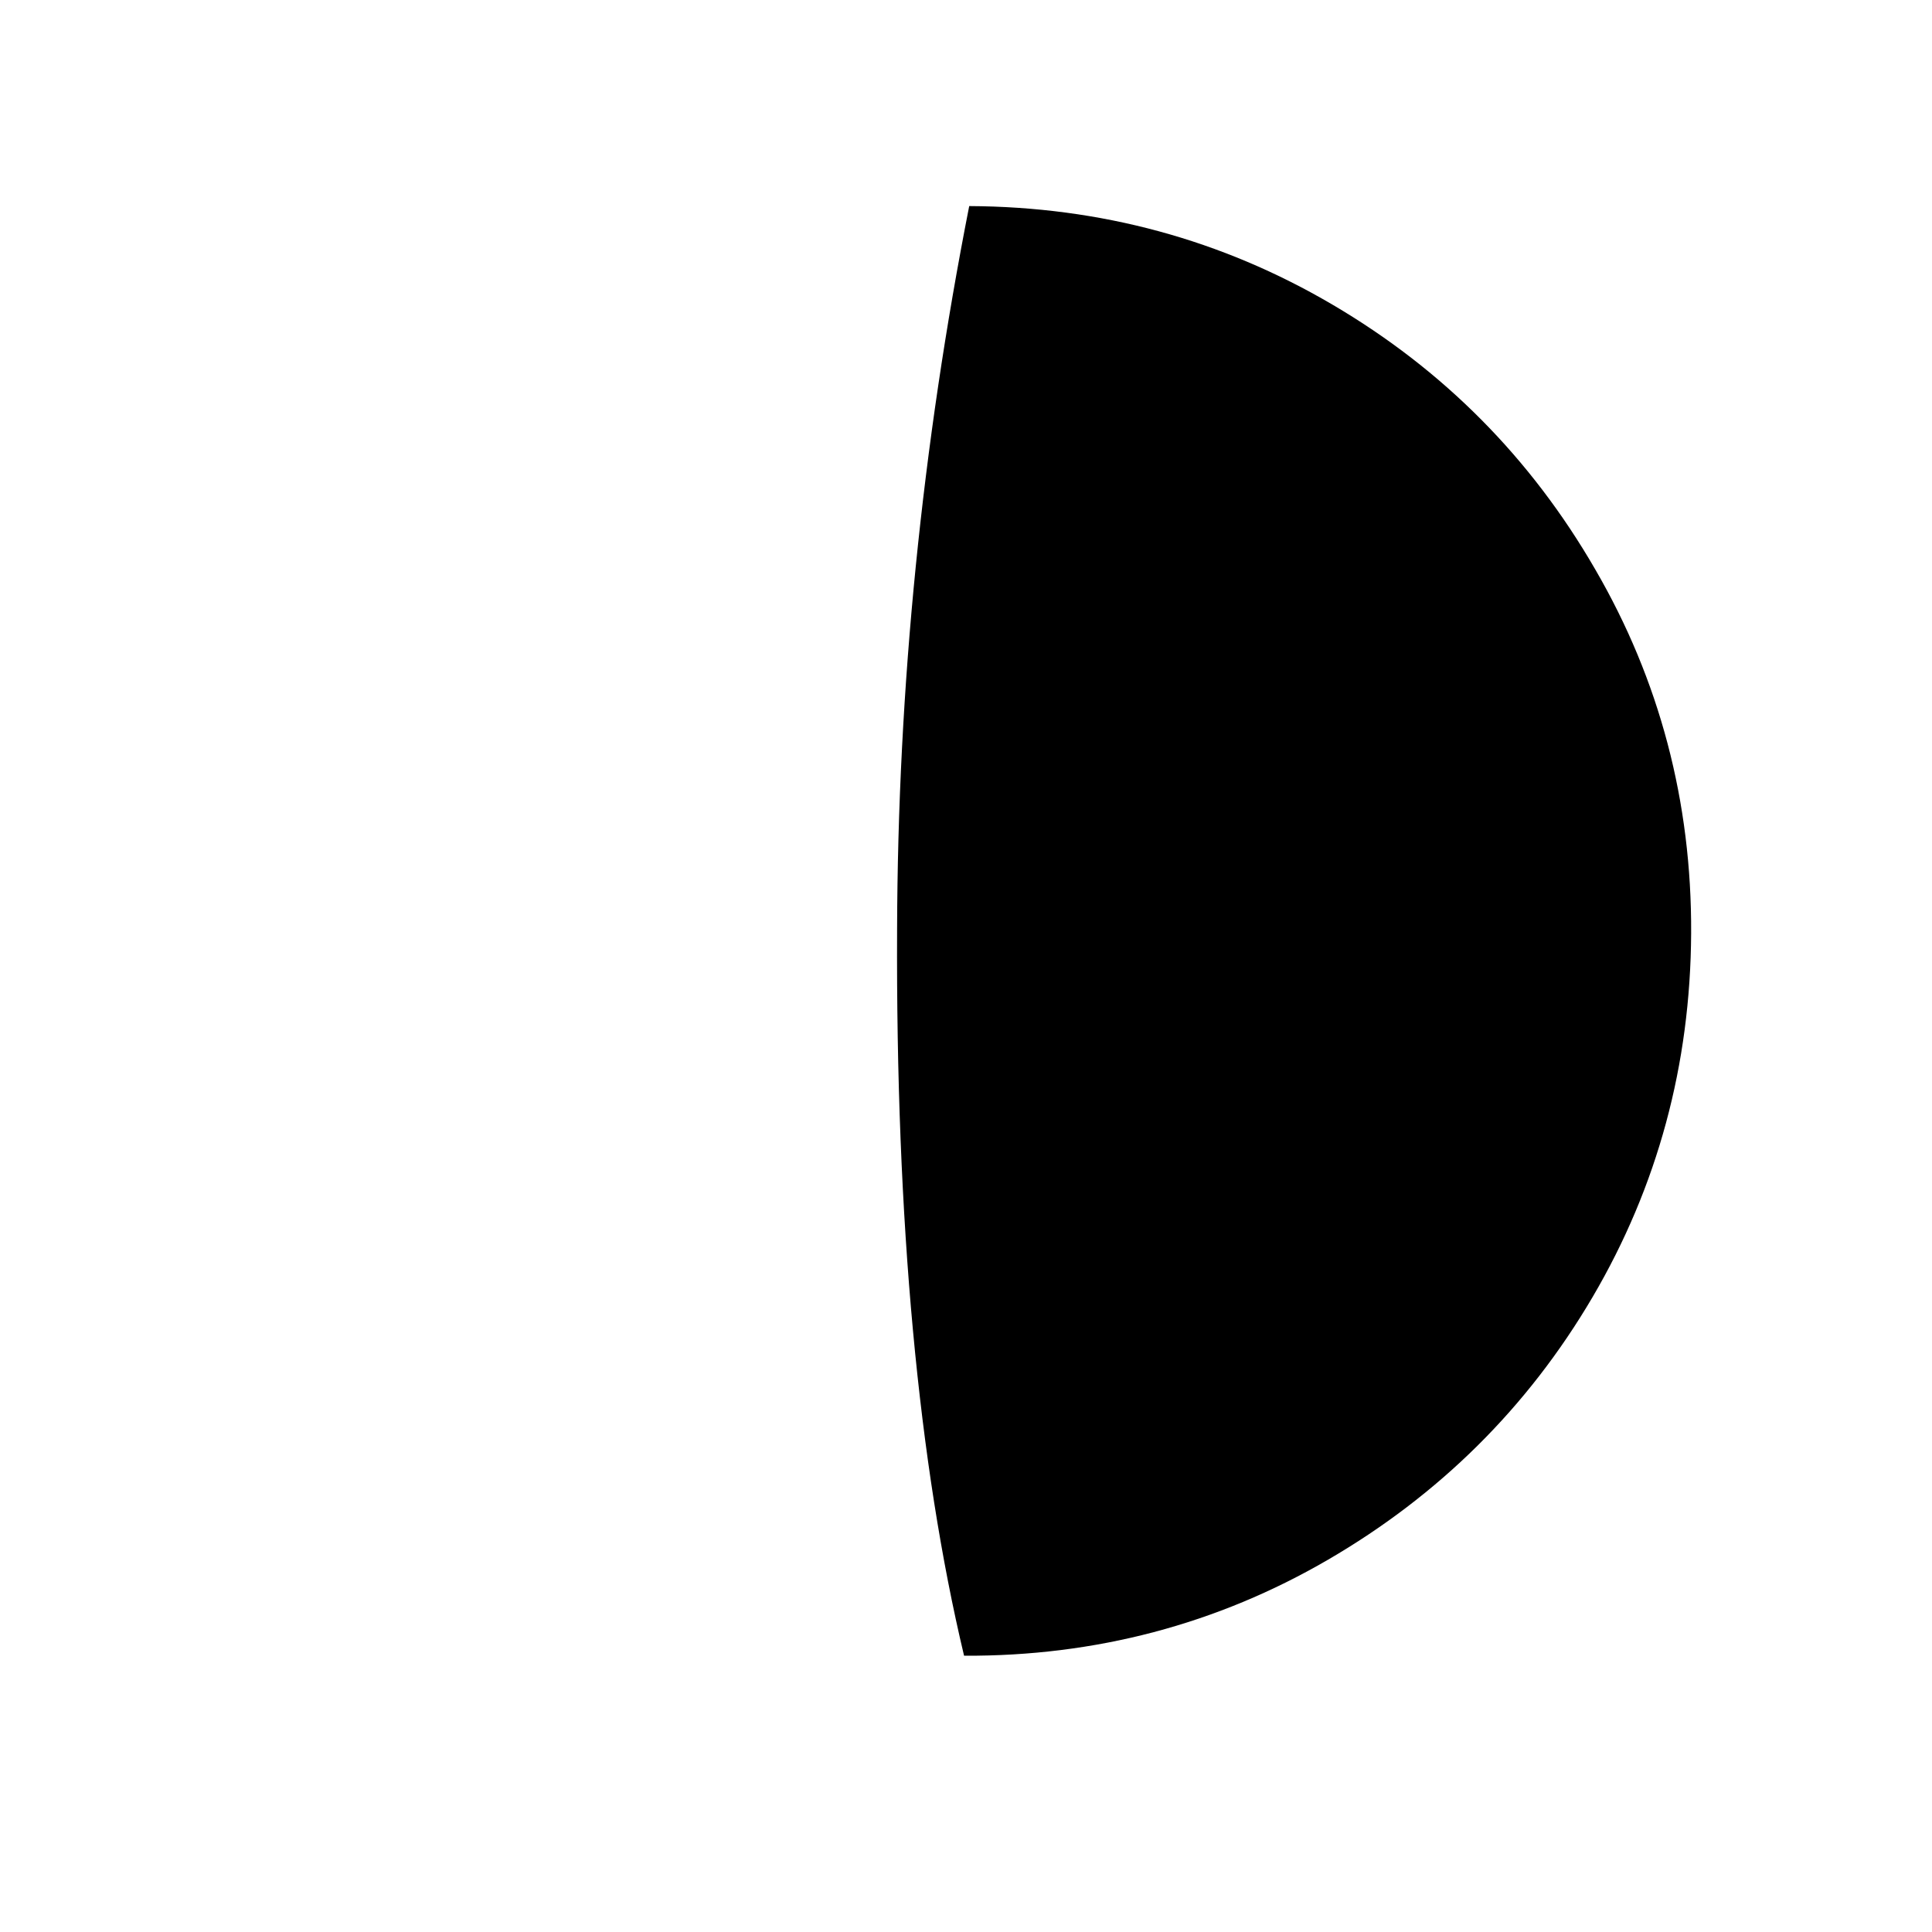 <?xml version="1.0" encoding="utf-8"?>
<!-- Generator: Adobe Illustrator 22.0.1, SVG Export Plug-In . SVG Version: 6.00 Build 0)  -->
<svg version="1.1" id="Layer_1" xmlns="http://www.w3.org/2000/svg" xmlns:xlink="http://www.w3.org/1999/xlink" x="0px" y="0px"
	 viewBox="0 0 30 30" style="enable-background:new 0 0 30 30;" xml:space="preserve">
<path d="M13.93,14.44c-0.02,4.53,0.33,8.29,1.04,11.27c2.04,0.01,3.93-0.49,5.65-1.49s3.1-2.36,4.11-4.08s1.52-3.61,1.53-5.65
	c0.01-2.04-0.49-3.93-1.49-5.65c-1-1.73-2.36-3.1-4.08-4.11s-3.6-1.52-5.64-1.53C14.32,6.91,13.94,10.66,13.93,14.44z"/>
</svg>

